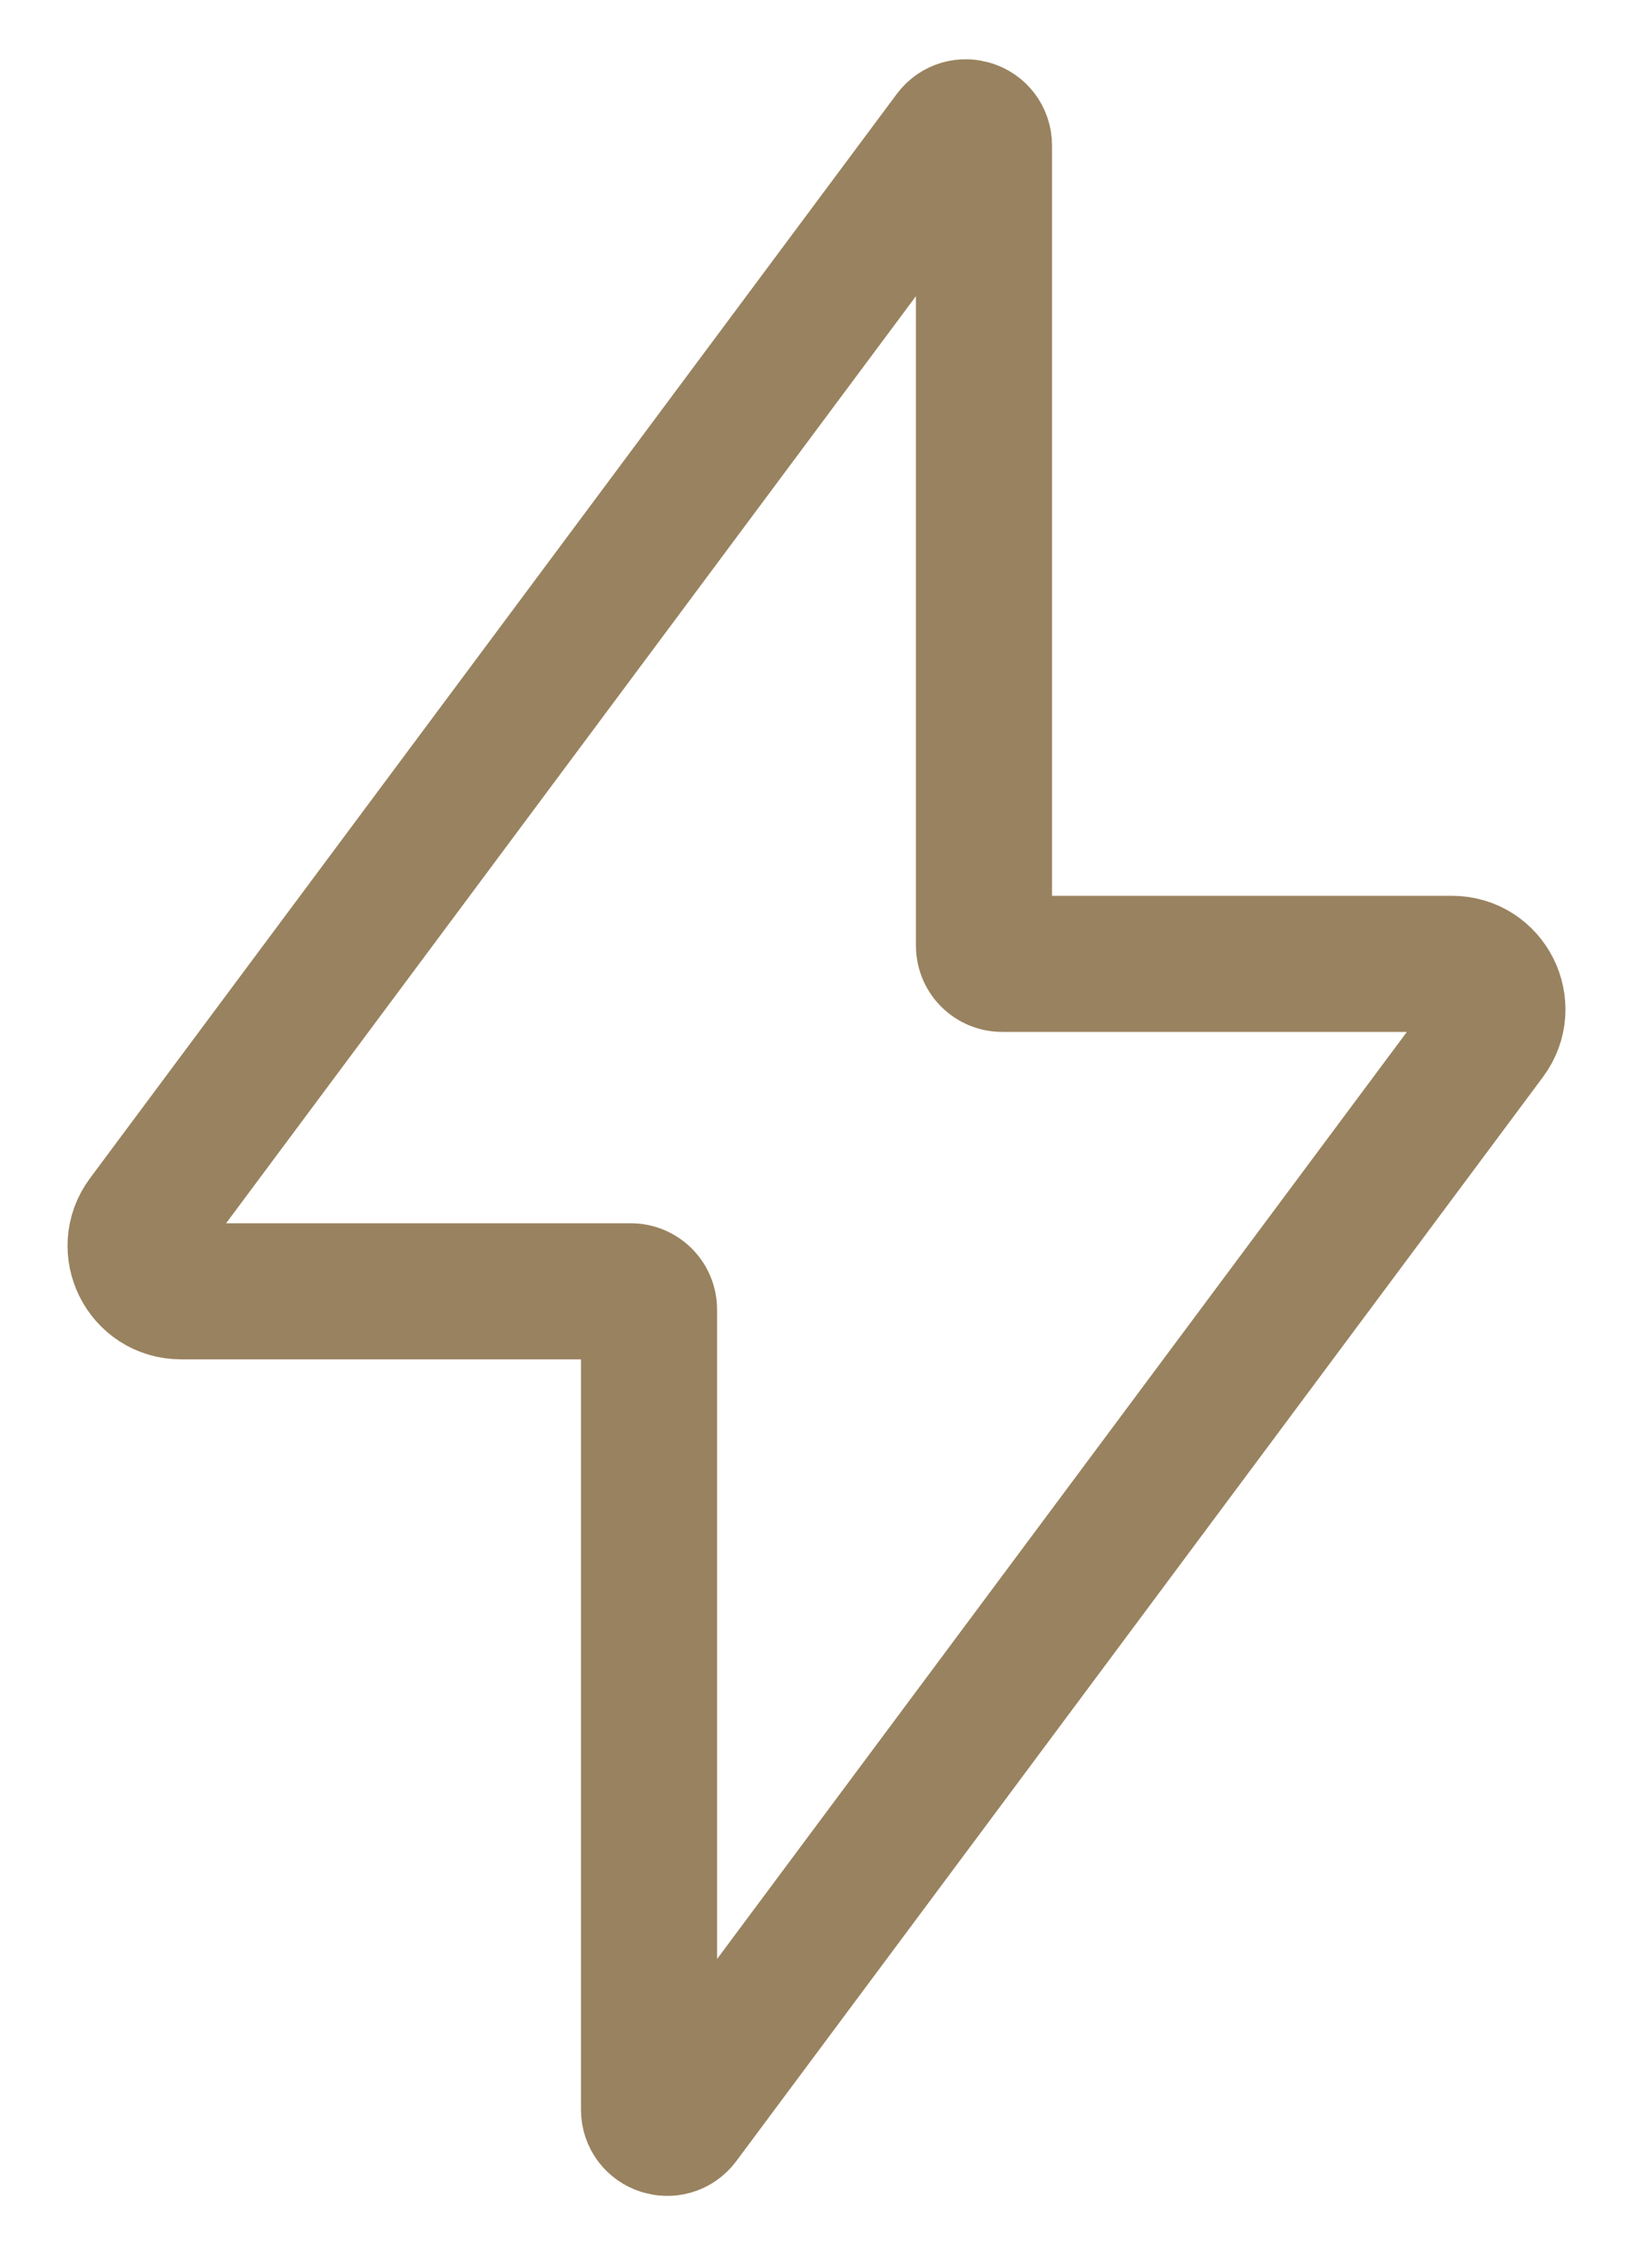 <?xml version="1.0" encoding="UTF-8"?> <svg xmlns="http://www.w3.org/2000/svg" width="18" height="25" viewBox="0 0 18 25" fill="none"><path d="M11.046 10.624C10.936 10.624 10.846 10.535 10.846 10.424V1.604C10.846 1.411 10.601 1.33 10.486 1.484L1.594 13.434C1.349 13.764 1.584 14.233 1.995 14.233H6.954C7.064 14.233 7.154 14.323 7.154 14.433V23.253C7.154 23.446 7.399 23.527 7.514 23.373L16.406 11.423C16.651 11.093 16.416 10.624 16.005 10.624H11.046Z" stroke="#99825F" stroke-width="1.5"></path></svg> 
